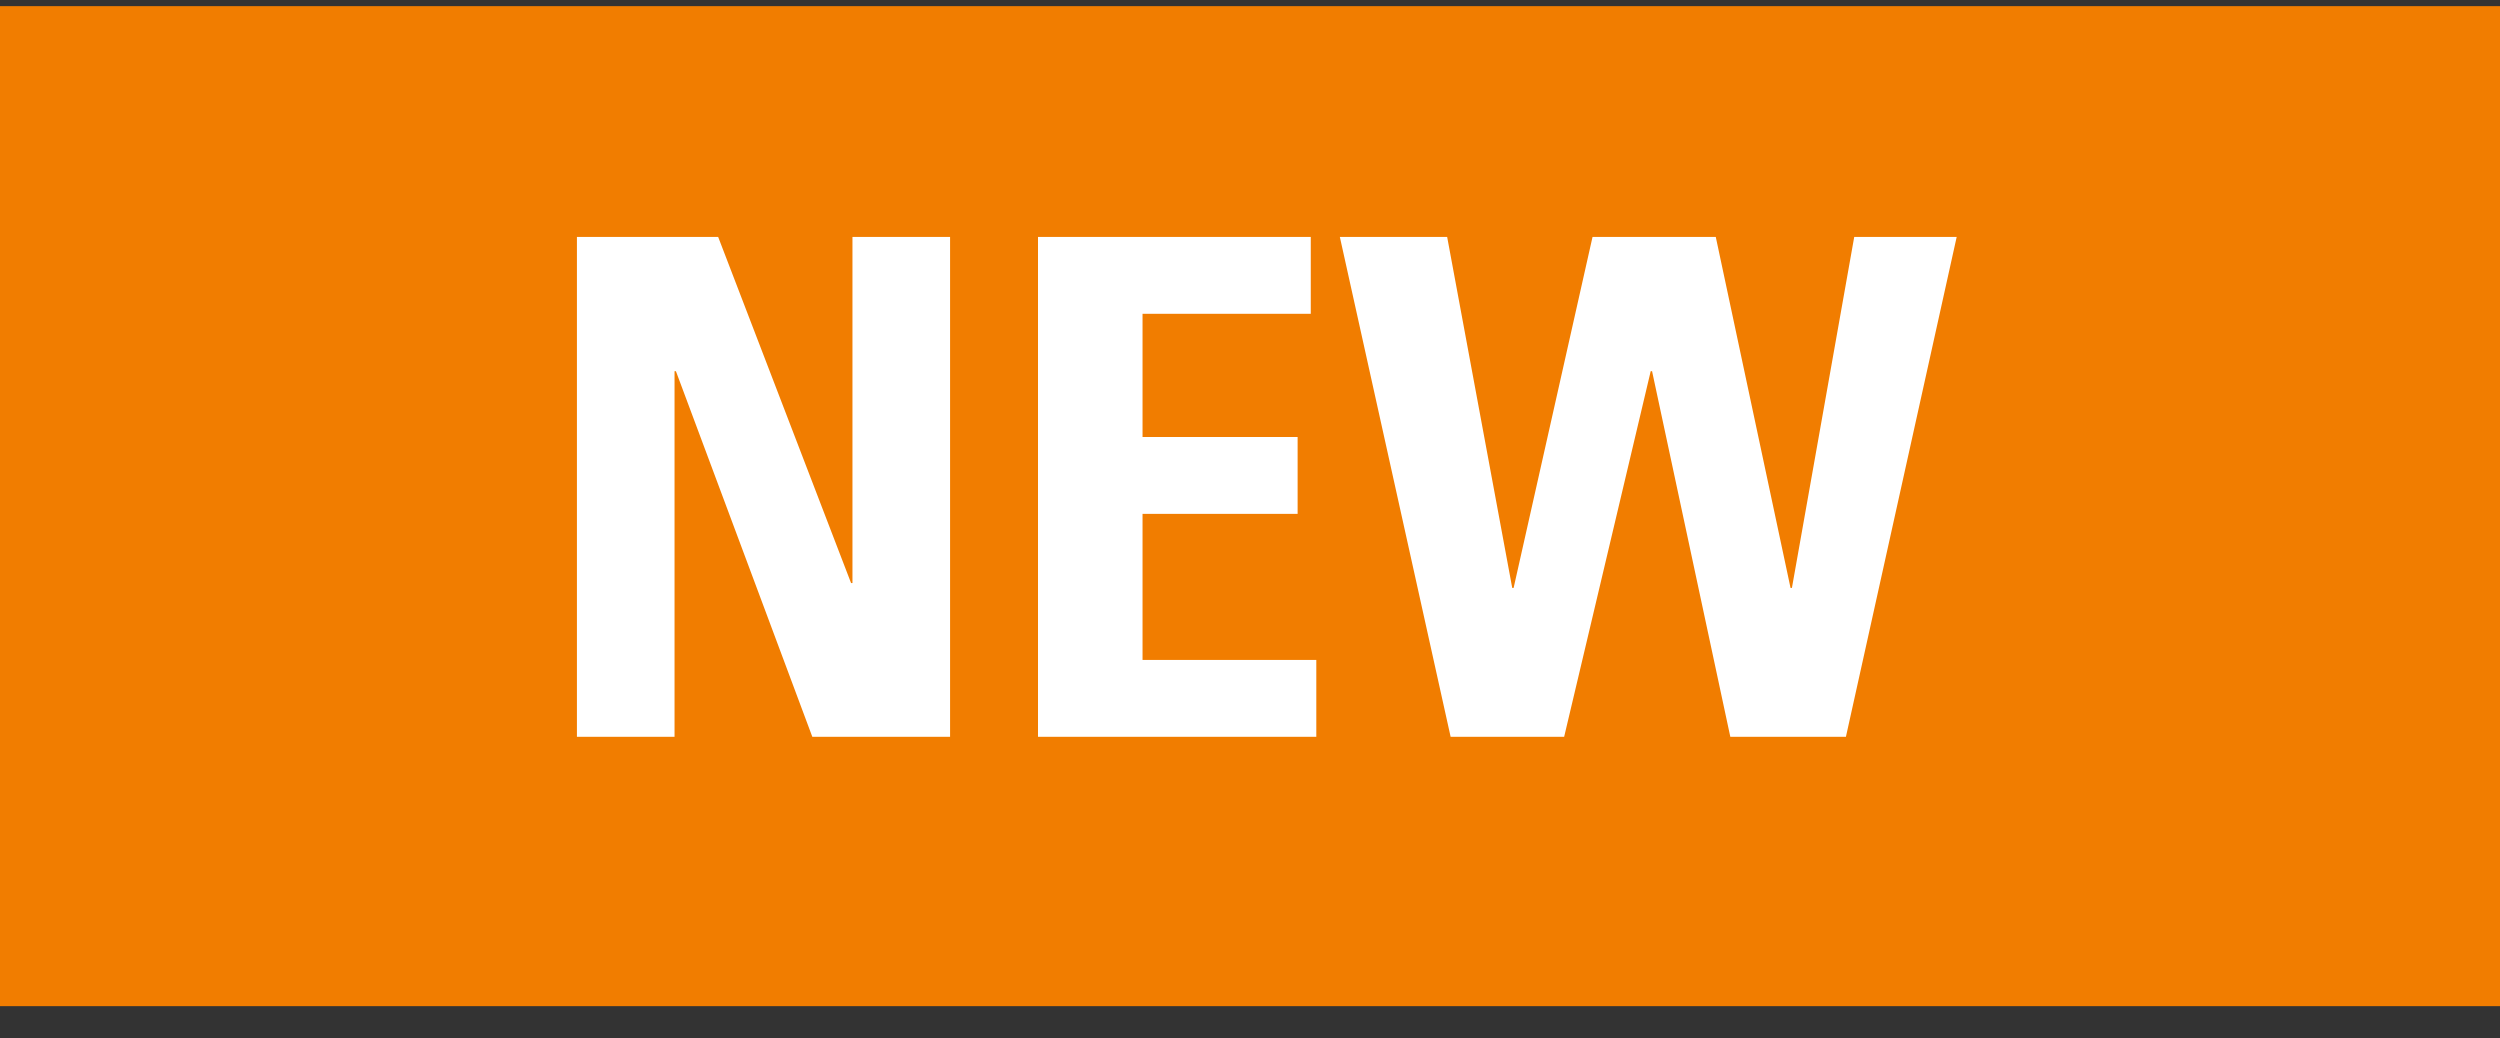 <svg width="65" height="27" xmlns="http://www.w3.org/2000/svg"><rect width="100%" height="100%" fill="#333333" stroke="none"/><g fill="none" fill-rule="evenodd"><path fill="#F17D00" d="M0 .16h65v26H0z"/><path d="M17.538 19.156V9.652h.036l3.546 9.504h3.582V6.16h-2.538v9h-.036l-3.456-9H15v12.996zm16.686 0v-1.998h-4.518V13.36h4.032v-1.998h-4.032V8.158h4.374V6.16h-7.092v12.996zm3.492 0h2.952l2.25-9.504h.036l2.034 9.504h3.006l2.88-12.996H48.21l-1.62 9.126h-.036L44.61 6.16h-3.204l-2.052 9.126h-.036L37.626 6.16h-2.79z" fill="#FFF" fill-rule="nonzero"/></g></svg>